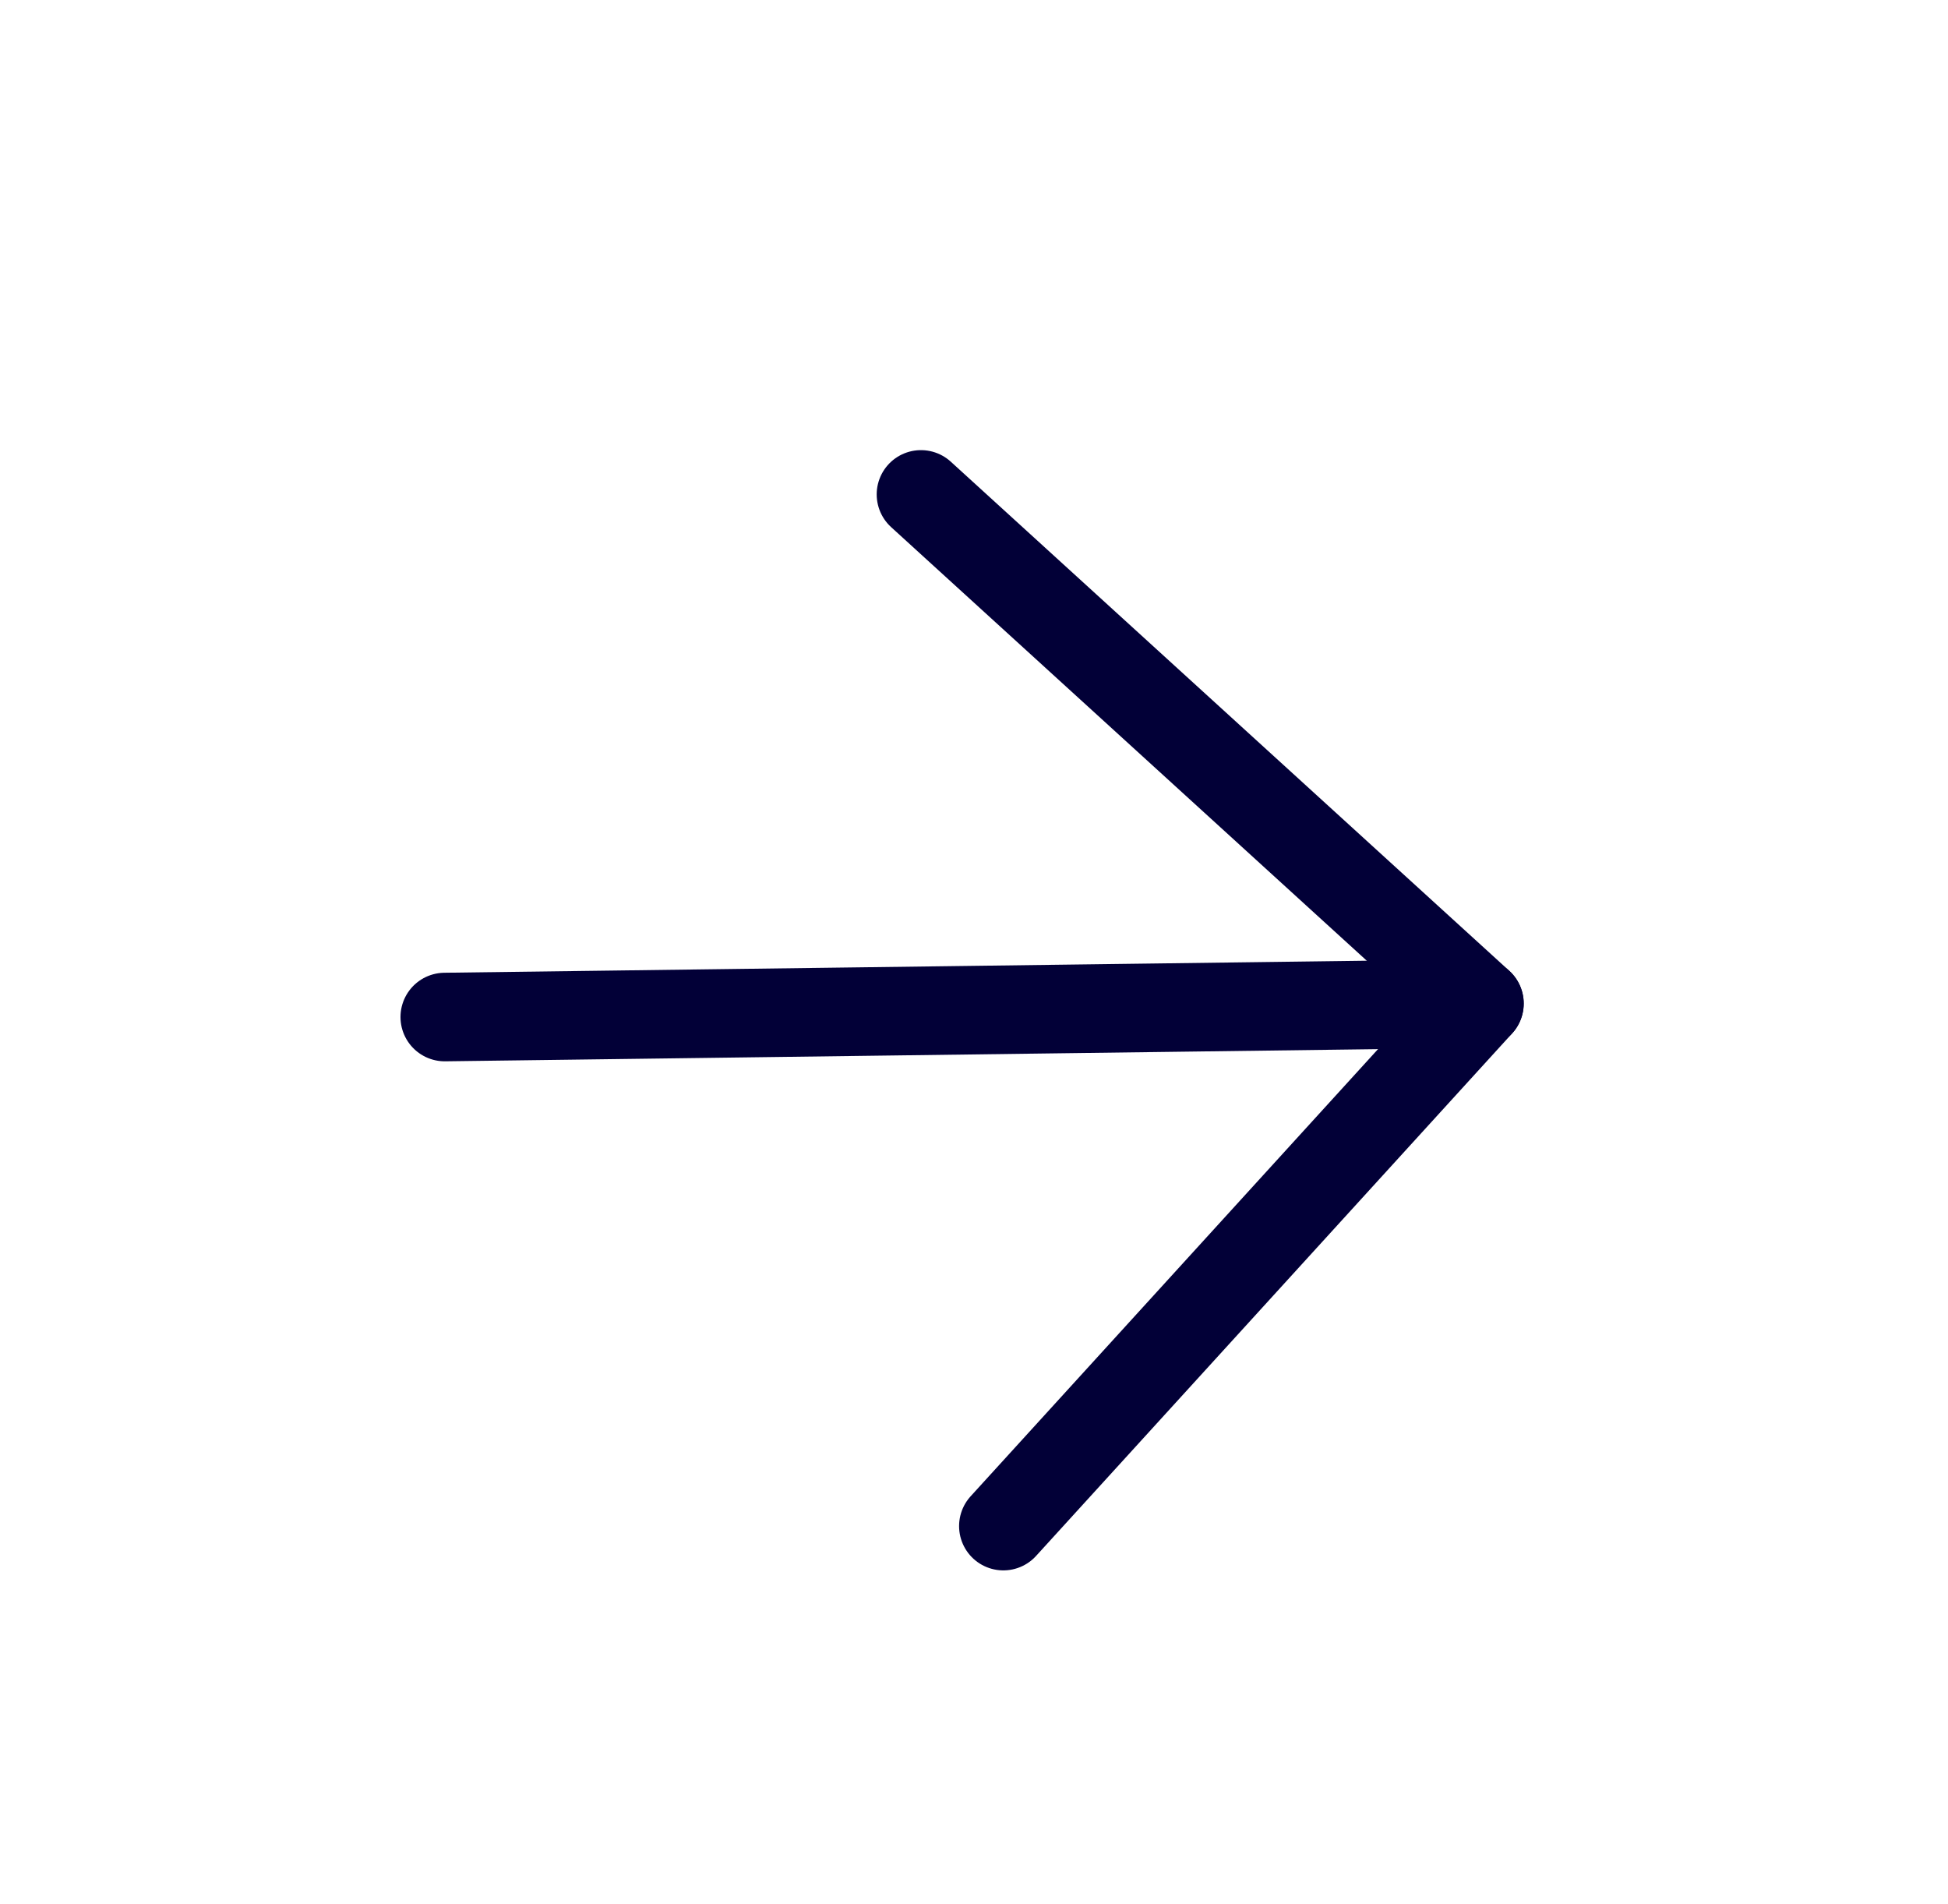 <?xml version="1.0" encoding="UTF-8"?> <svg xmlns="http://www.w3.org/2000/svg" width="44" height="43" viewBox="0 0 44 43" fill="none"><g clip-path="url(#clip0_159_245)"><path d="M10.046 22.967L33.416 22.662" stroke="#020037" stroke-width="2" stroke-linecap="round" stroke-linejoin="round"></path><path d="M20.802 11.165L33.417 22.662L22.663 34.463" stroke="#020037" stroke-width="2" stroke-linecap="round" stroke-linejoin="round"></path></g><defs><clipPath id="clip0_159_245"><rect width="30" height="30" fill="white" transform="translate(22.984 42.941) rotate(-137.658)"></rect></clipPath></defs></svg> 